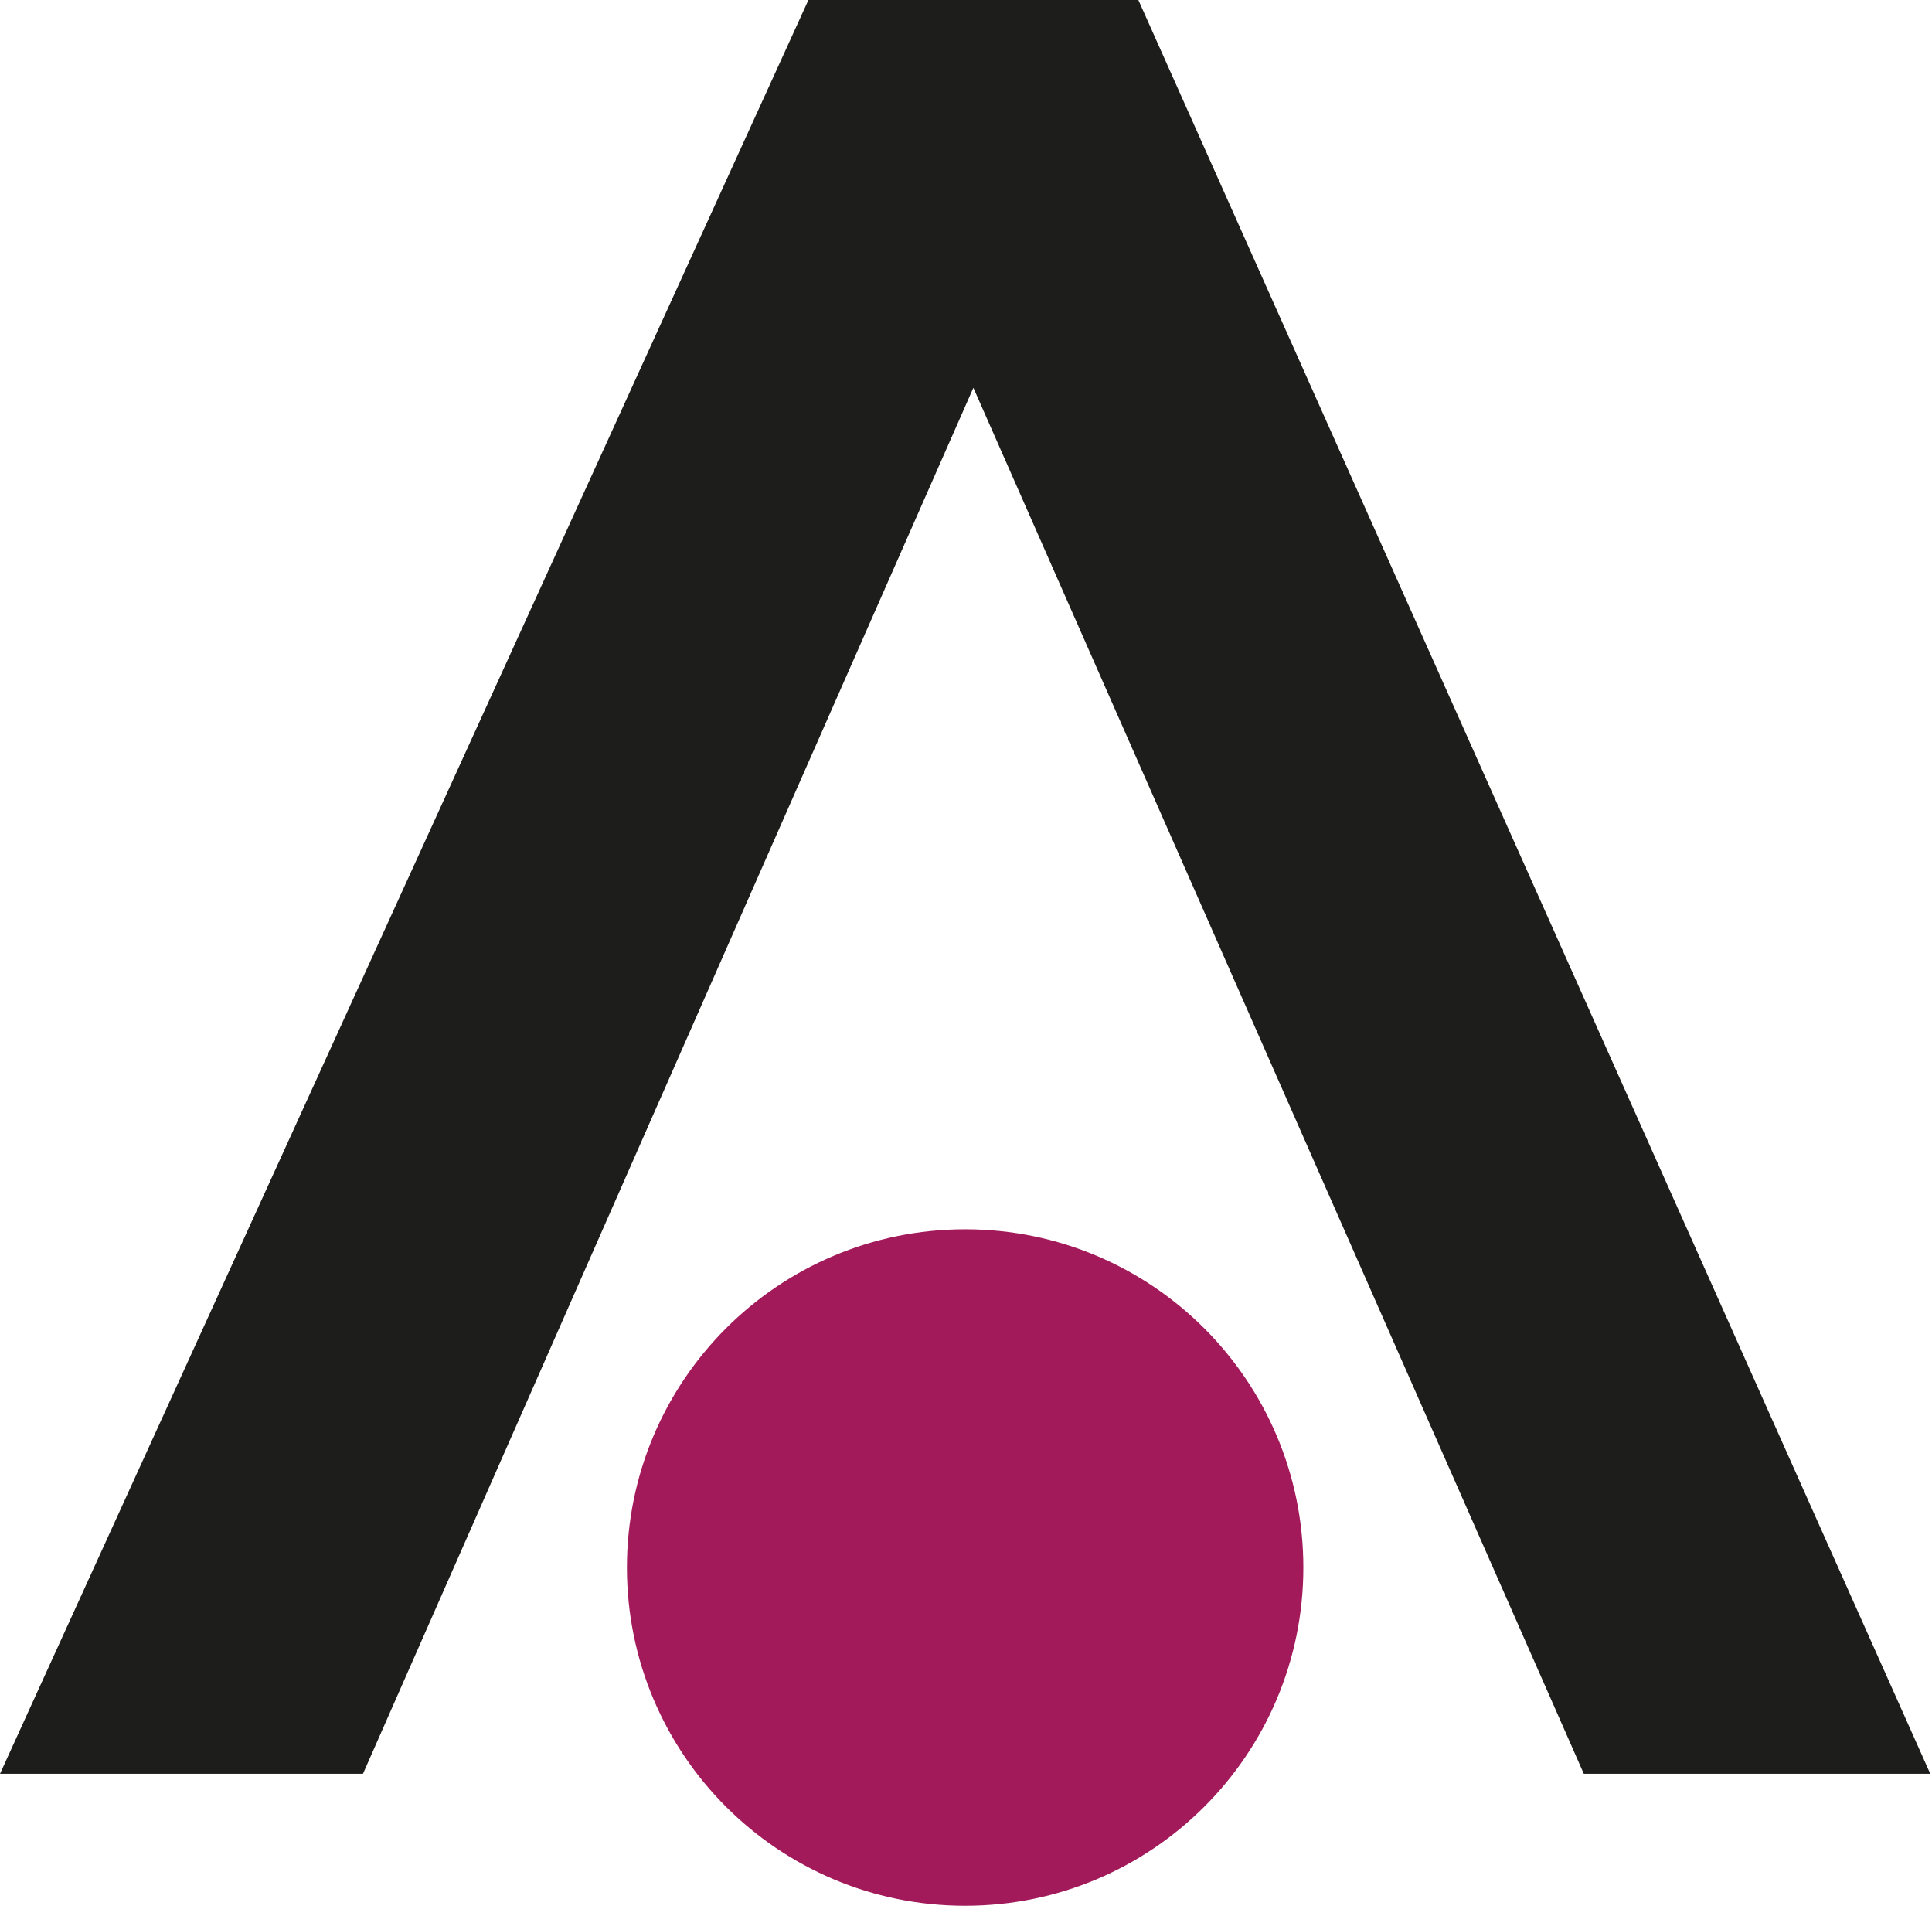 <svg width="146" height="144" viewBox="0 0 146 144" fill="none" xmlns="http://www.w3.org/2000/svg">
<path d="M98.493 118.441C98.493 132.557 87.05 144 72.934 144C58.819 144 47.376 132.557 47.376 118.441C47.376 104.326 58.819 92.883 72.934 92.883C87.05 92.883 98.493 104.326 98.493 118.441Z" fill="#A31A5B"/>
<path d="M27.429 134.026H0L61.091 0H86.026L145.87 134.026H119.688L73.558 29.299L27.429 134.026Z" fill="#1D1D1B"/>
</svg>
